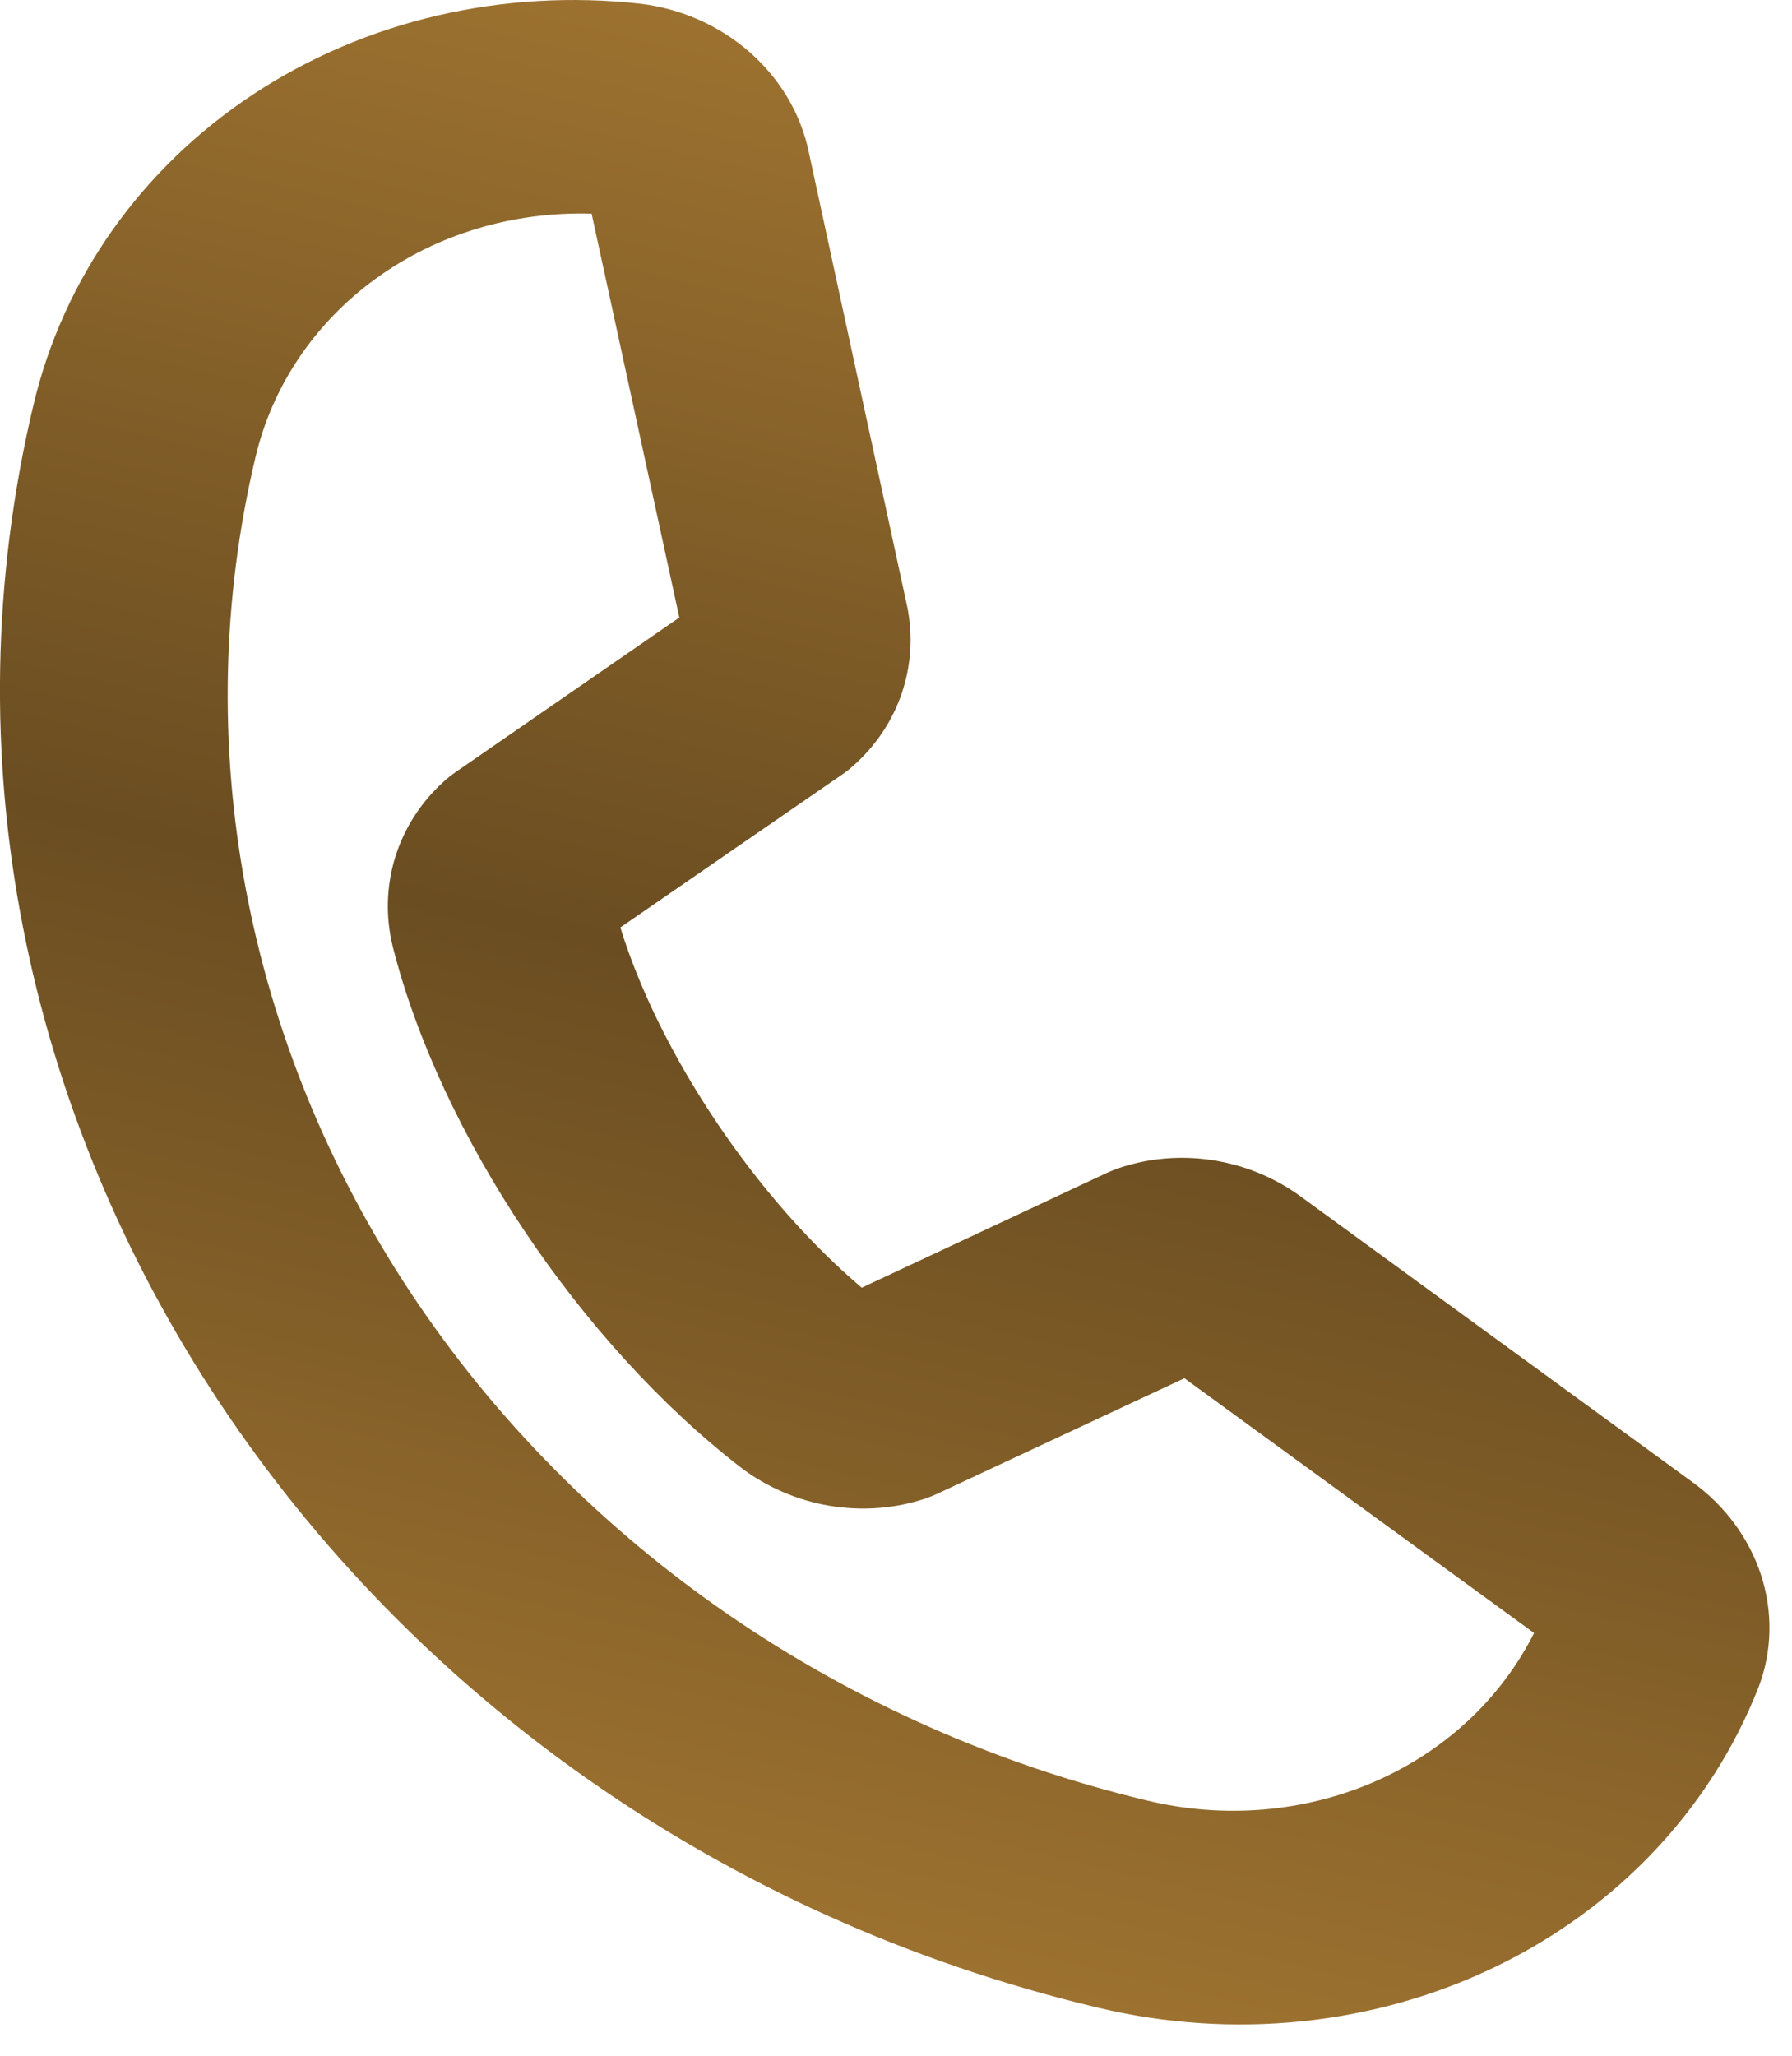 <?xml version="1.0" encoding="UTF-8"?> <svg xmlns="http://www.w3.org/2000/svg" width="34" height="39" viewBox="0 0 34 39" fill="none"><path d="M32.098 28.108L24.661 22.686L24.633 22.666C24.148 22.322 23.582 22.096 22.988 22.007C22.394 21.919 21.79 21.971 21.232 22.159C21.154 22.186 21.078 22.216 21.003 22.25L16.35 24.429C14.344 22.732 12.508 19.991 11.77 17.595L15.996 14.681C16.064 14.634 16.128 14.583 16.189 14.528C16.614 14.152 16.93 13.68 17.109 13.154C17.287 12.629 17.324 12.065 17.214 11.515C17.211 11.504 17.209 11.493 17.207 11.482L15.344 2.88C15.194 2.161 14.803 1.501 14.23 0.995C13.657 0.49 12.931 0.166 12.161 0.072C9.541 -0.221 6.926 0.389 4.805 1.789C2.684 3.189 1.202 5.284 0.635 7.682C-2.544 21.041 6.514 34.681 20.828 38.087C23.395 38.702 26.083 38.424 28.391 37.304C30.698 36.185 32.467 34.301 33.367 32.004C33.625 31.326 33.64 30.58 33.412 29.879C33.183 29.177 32.723 28.556 32.098 28.108ZM21.763 34.158C15.998 32.78 10.98 29.323 7.808 24.548C4.637 19.772 3.571 14.067 4.845 8.683C5.163 7.326 5.97 6.127 7.131 5.285C8.291 4.443 9.736 4.009 11.225 4.054L12.889 11.715L8.64 14.651C8.571 14.699 8.505 14.75 8.444 14.805C8 15.199 7.676 15.697 7.502 16.251C7.329 16.805 7.312 17.396 7.454 17.967C8.355 21.516 11.008 25.483 14.057 27.841C14.548 28.214 15.129 28.464 15.744 28.567C16.36 28.669 16.988 28.621 17.567 28.426C17.645 28.399 17.721 28.368 17.795 28.333L22.472 26.147L29.106 30.98C28.478 32.23 27.407 33.227 26.071 33.805C24.735 34.383 23.215 34.508 21.763 34.158Z" fill="url(#paint0_linear_2156_440)"></path><defs><linearGradient id="paint0_linear_2156_440" x1="21.213" y1="2.201" x2="13.11" y2="36.25" gradientUnits="userSpaceOnUse"><stop stop-color="#9D7230"></stop><stop offset="0.5" stop-color="#6A4D21"></stop><stop offset="1" stop-color="#9D7230"></stop></linearGradient></defs></svg> 